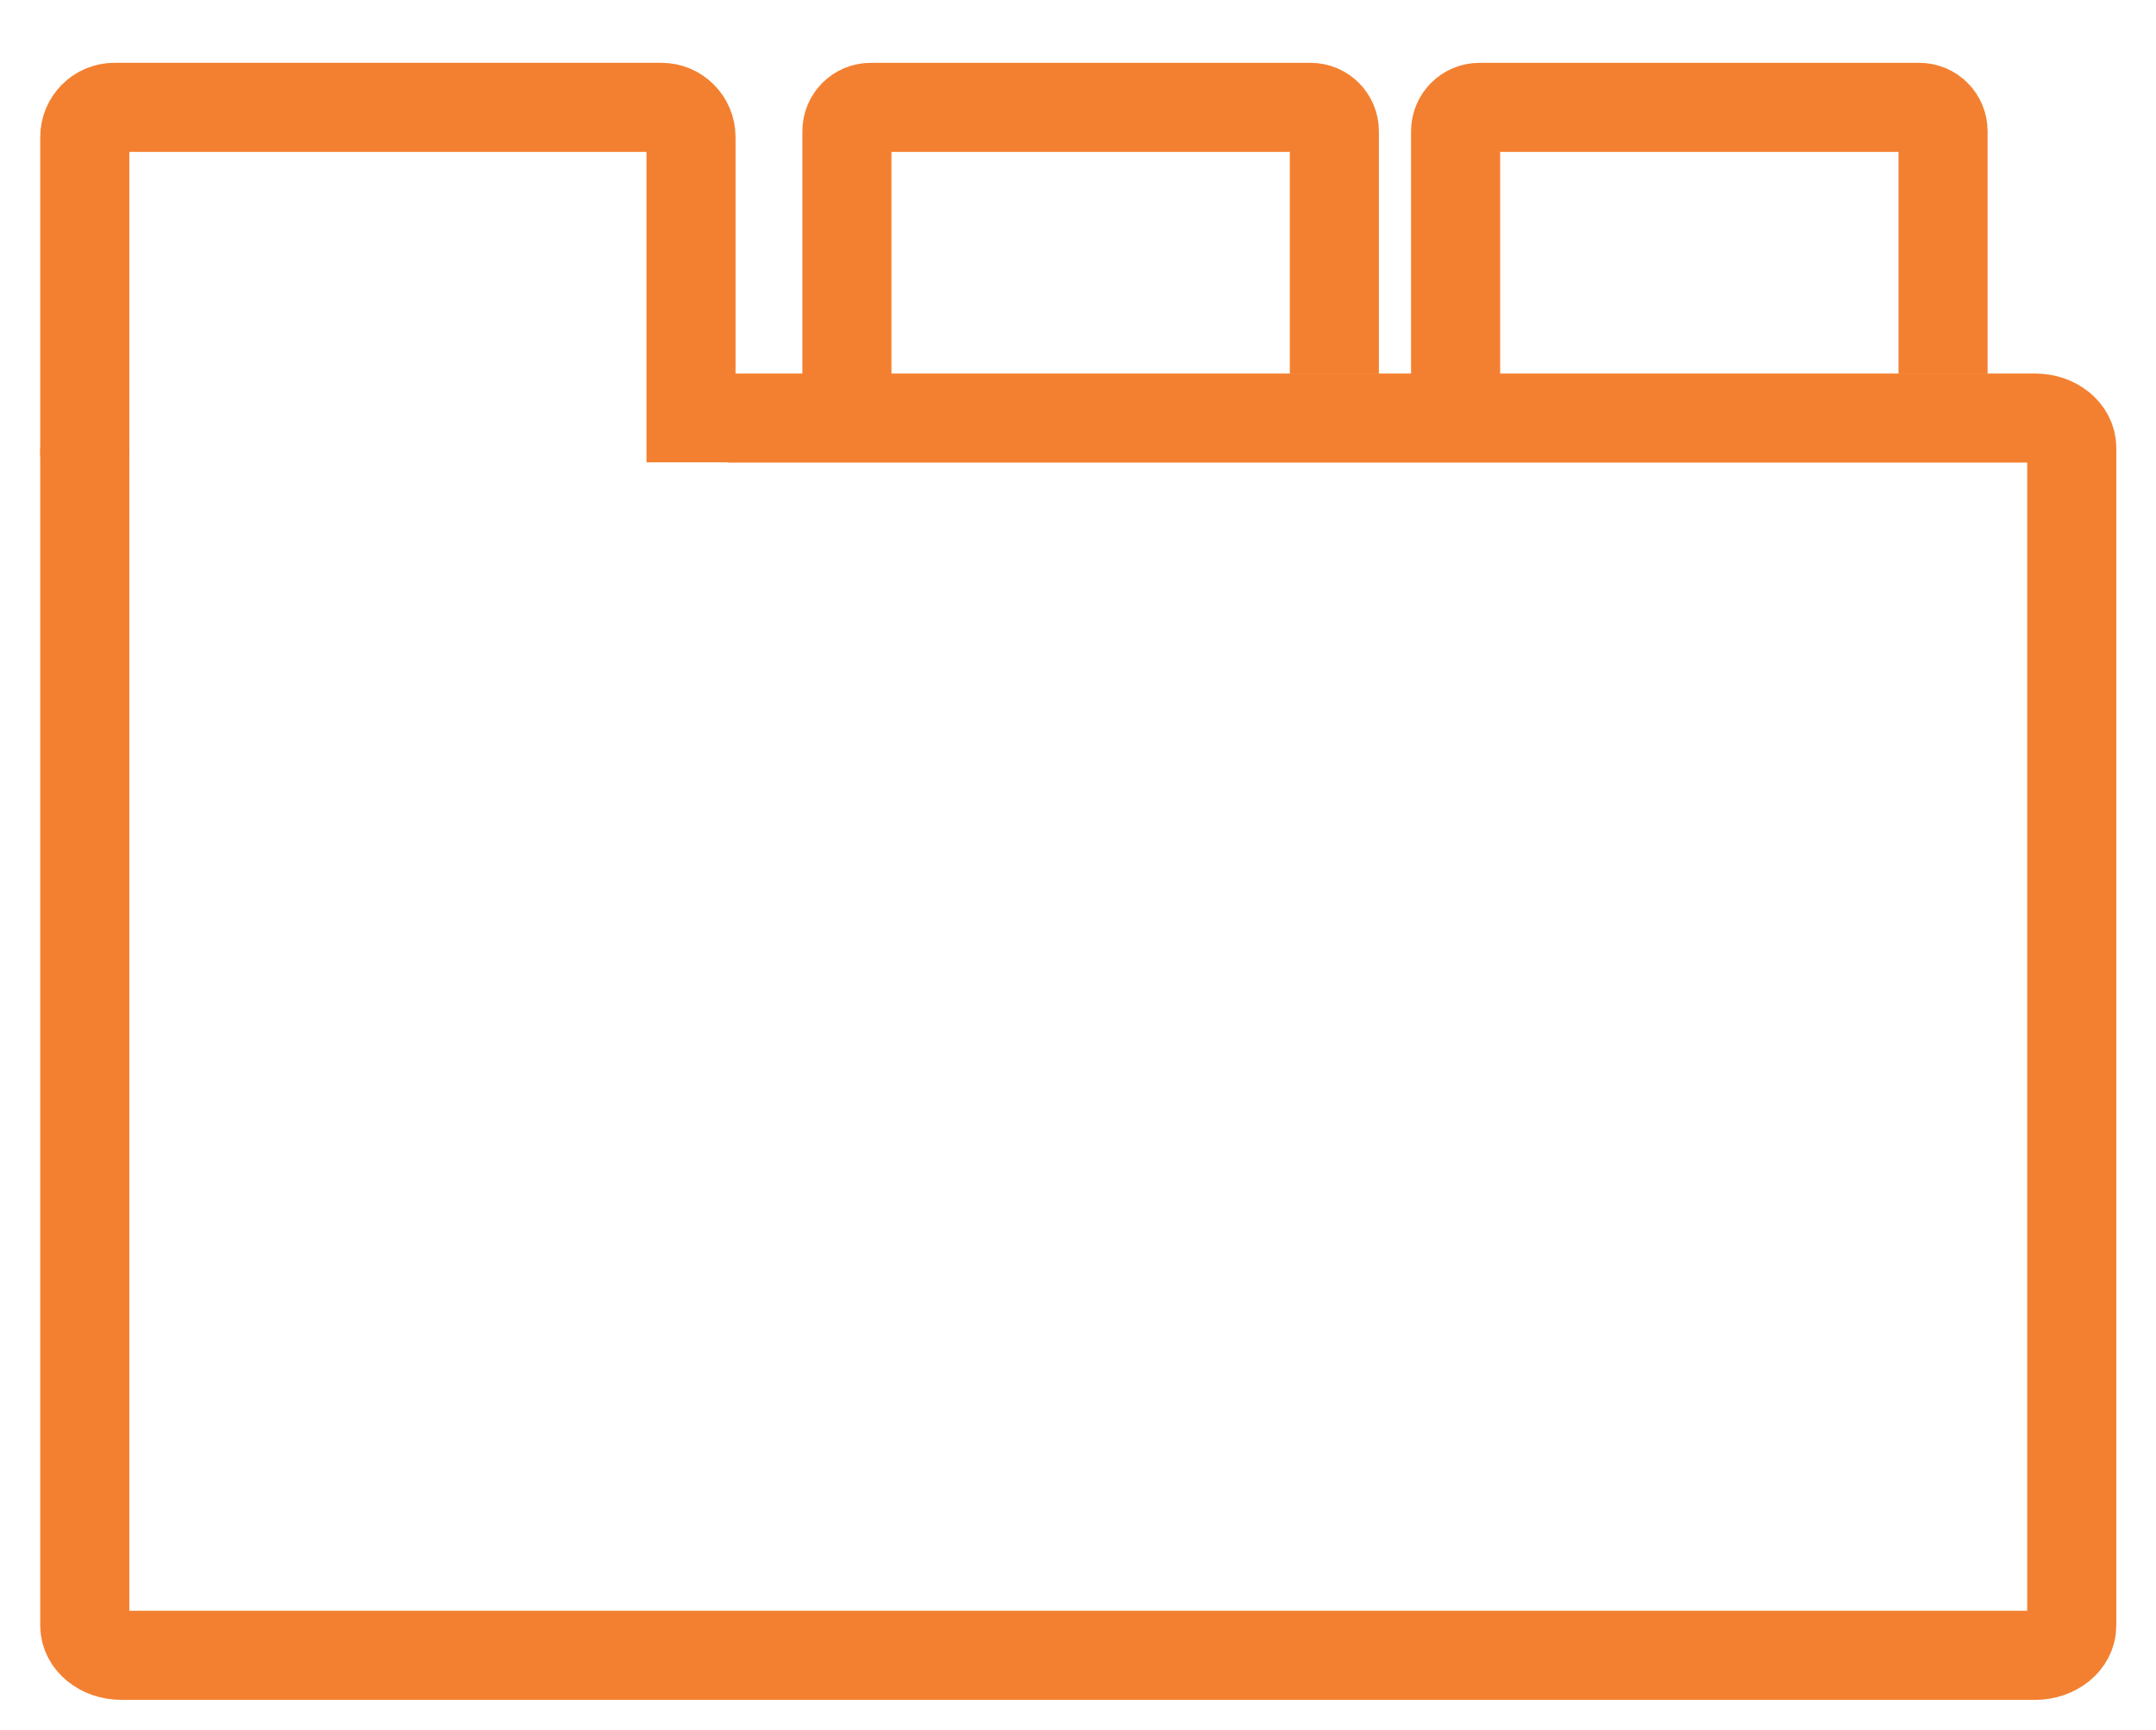 <?xml version="1.0" encoding="utf-8"?>
<!-- Generator: Adobe Illustrator 16.0.0, SVG Export Plug-In . SVG Version: 6.00 Build 0)  -->
<!DOCTYPE svg PUBLIC "-//W3C//DTD SVG 1.1//EN" "http://www.w3.org/Graphics/SVG/1.1/DTD/svg11.dtd">
<svg version="1.1" id="Layer_1" xmlns="http://www.w3.org/2000/svg" xmlns:xlink="http://www.w3.org/1999/xlink" x="0px" y="0px"
	 width="145.217px" height="116.521px" viewBox="0 0 145.217 116.521" enable-background="new 0 0 145.217 116.521"
	 xml:space="preserve">
<path fill="none" stroke="#F38030" stroke-width="6" stroke-miterlimit="10" d="M49.043,28.159h88.037c1.36,0,2.463,0.896,2.463,2
	v79.333c0,1.104-1.103,2-2.463,2H8.173c-1.36,0-2.463-0.896-2.463-2V30.159"/>
<path fill="none" stroke="#F38030" stroke-width="6" stroke-miterlimit="10" d="M5.71,30.764V9.23c0-1.104,0.896-2,2-2h36.833
	c1.104,0,2,0.896,2,2v21.908"/>
<path fill="none" stroke="#F38030" stroke-width="6" stroke-miterlimit="10" d="M57.043,25.589V8.838
	c0-0.888,0.72-1.607,1.608-1.607h29.616c0.889,0,1.608,0.72,1.608,1.607v16.35"/>
<path fill="none" stroke="#F38030" stroke-width="6" stroke-miterlimit="10" d="M98.043,25.589V8.838
	c0-0.888,0.722-1.607,1.608-1.607h29.615c0.89,0,1.608,0.72,1.608,1.607v16.35"/>
</svg>
